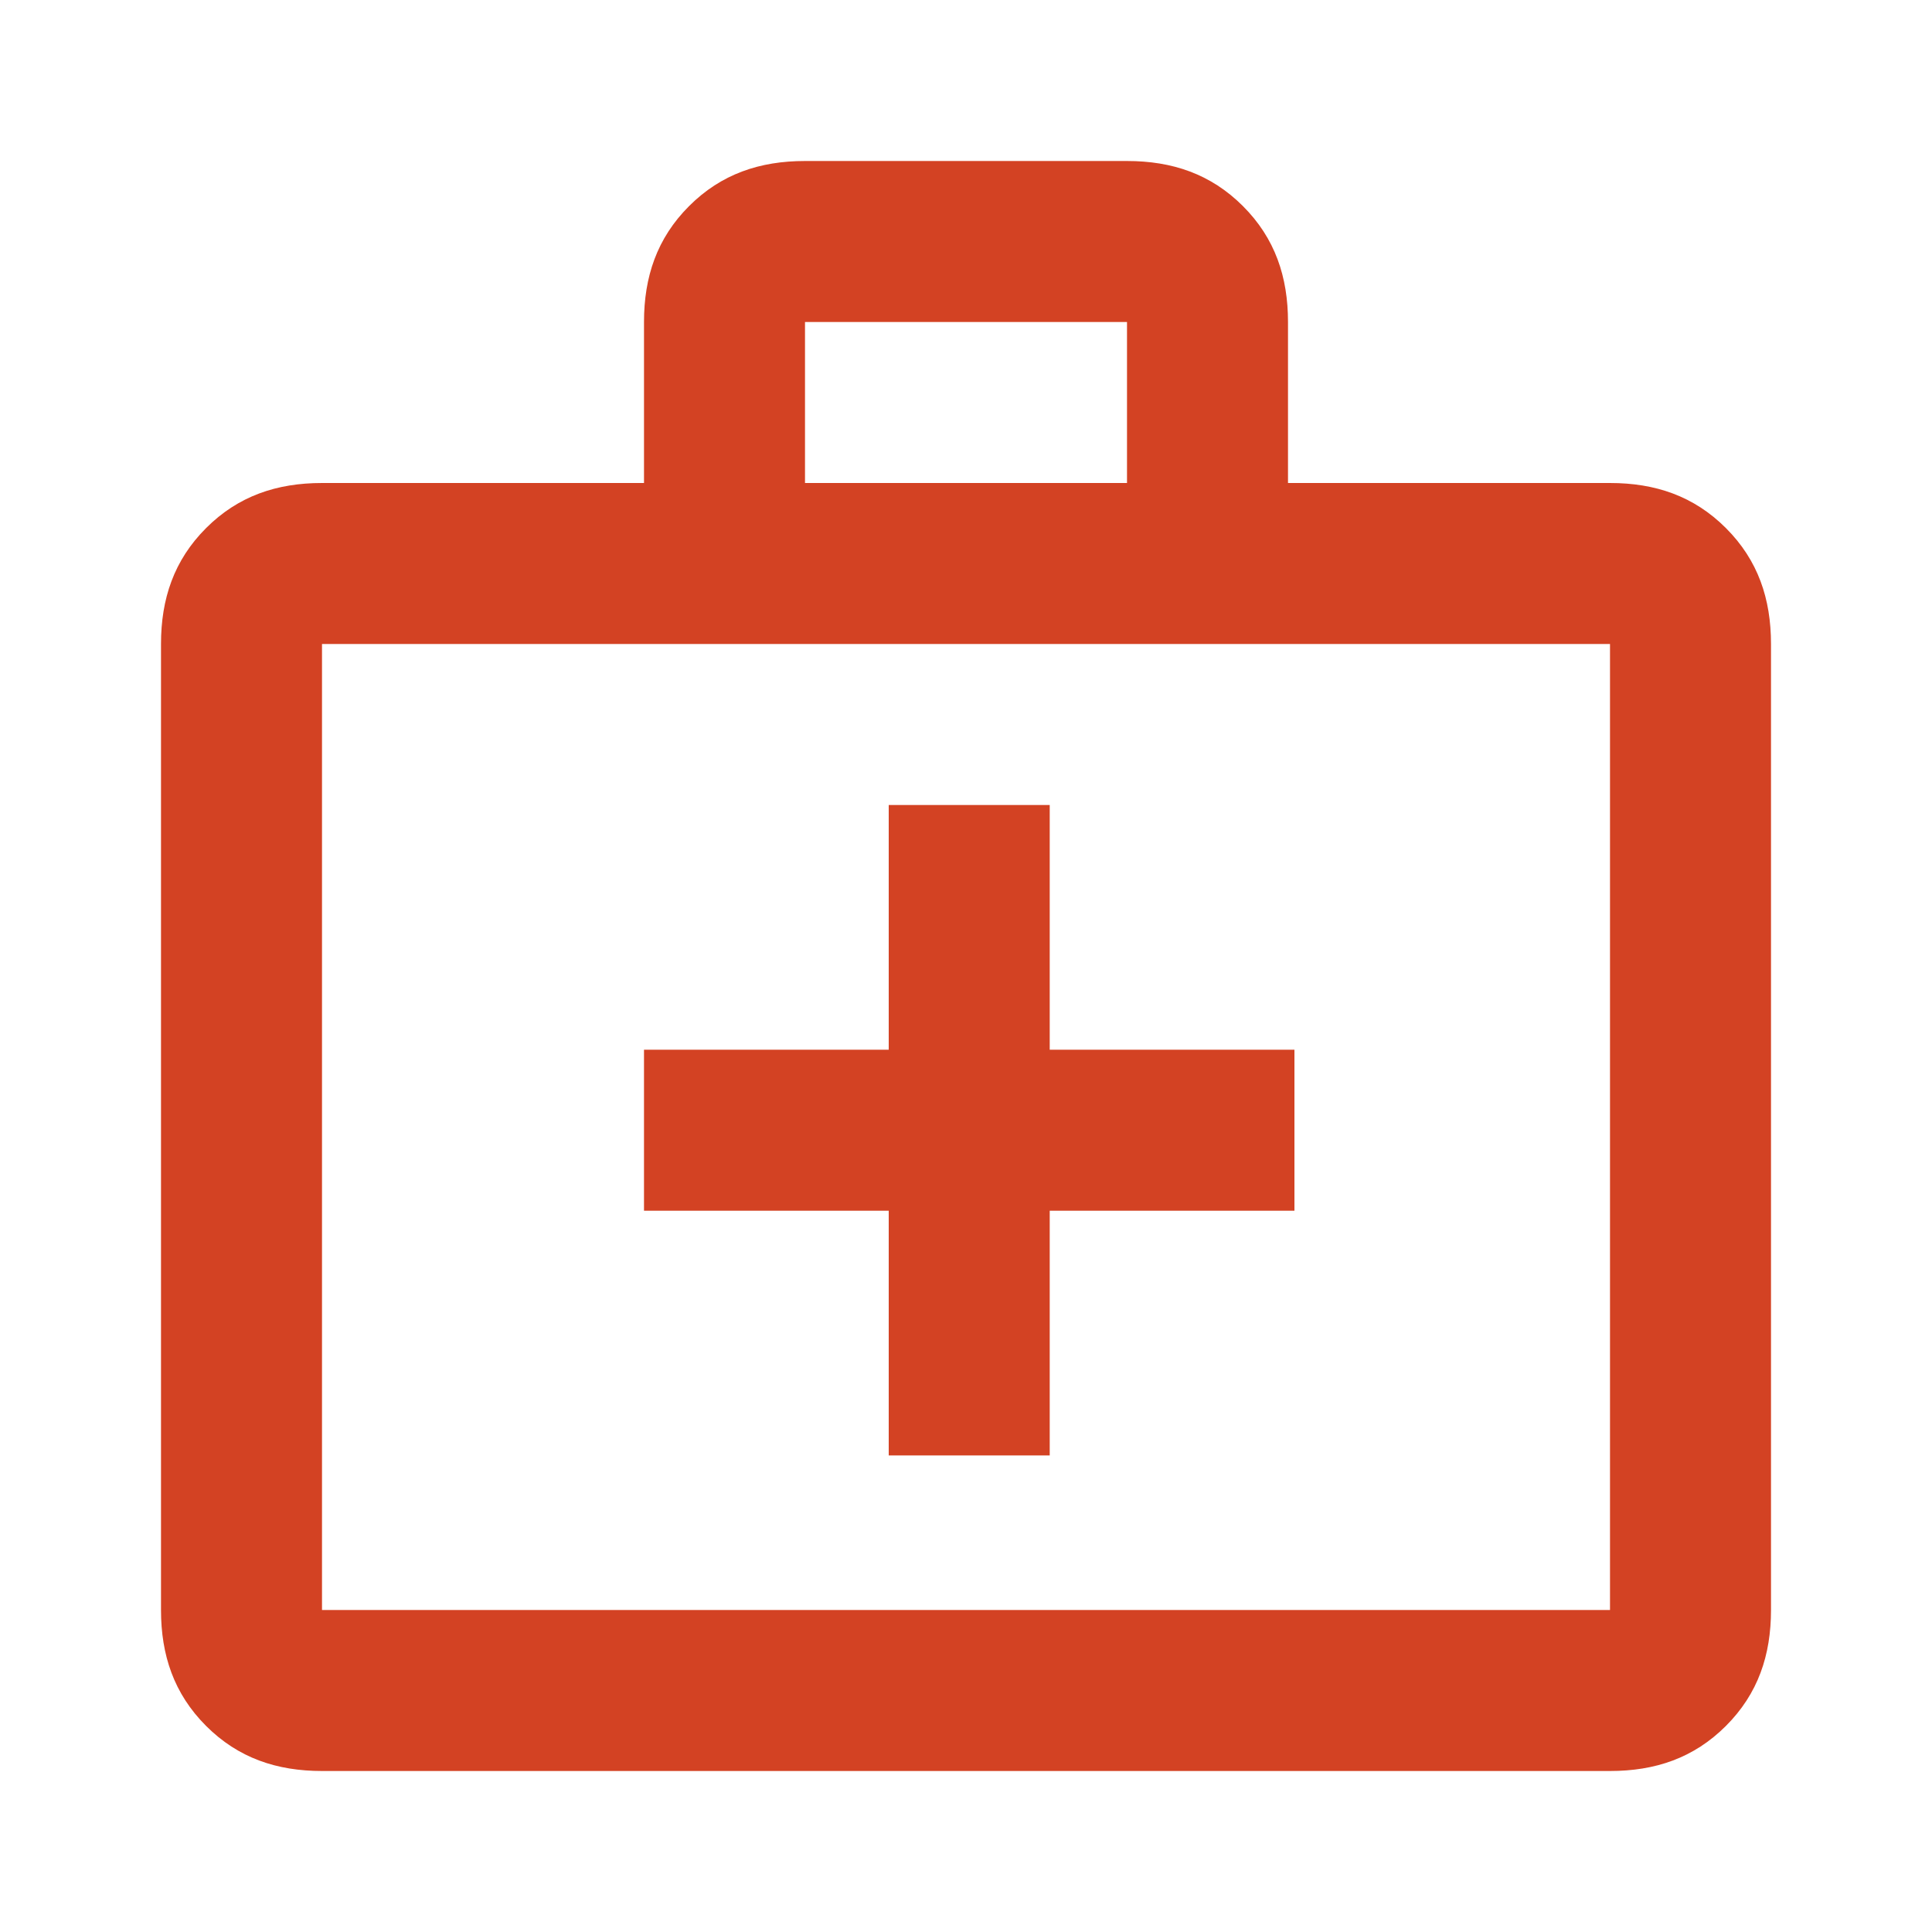 <?xml version="1.0" encoding="UTF-8"?> <svg xmlns="http://www.w3.org/2000/svg" id="Layer_1" data-name="Layer 1" version="1.1" viewBox="0 0 30 30"><defs><style> .cls-1 { fill: #d34223; stroke-width: 0px; } </style></defs><path class="cls-1" d="M5,27.5c-.7,0-1.3-.2-1.8-.7-.5-.5-.7-1.1-.7-1.8v-15c0-.7.2-1.3.7-1.8.5-.5,1.1-.7,1.8-.7h5v-2.5c0-.7.2-1.3.7-1.8.5-.5,1.1-.7,1.8-.7h5c.7,0,1.3.2,1.8.7.5.5.7,1.1.7,1.8v2.5h5c.7,0,1.3.2,1.8.7.5.5.7,1.1.7,1.8v15c0,.7-.2,1.3-.7,1.8s-1.1.7-1.8.7H5ZM5,25h20v-15H5v15ZM12.5,7.5h5v-2.5h-5v2.5ZM13.8,18.8v3.8h2.5v-3.8h3.8v-2.5h-3.8v-3.8h-2.5v3.8h-3.8v2.5h3.8Z"></path></svg> 